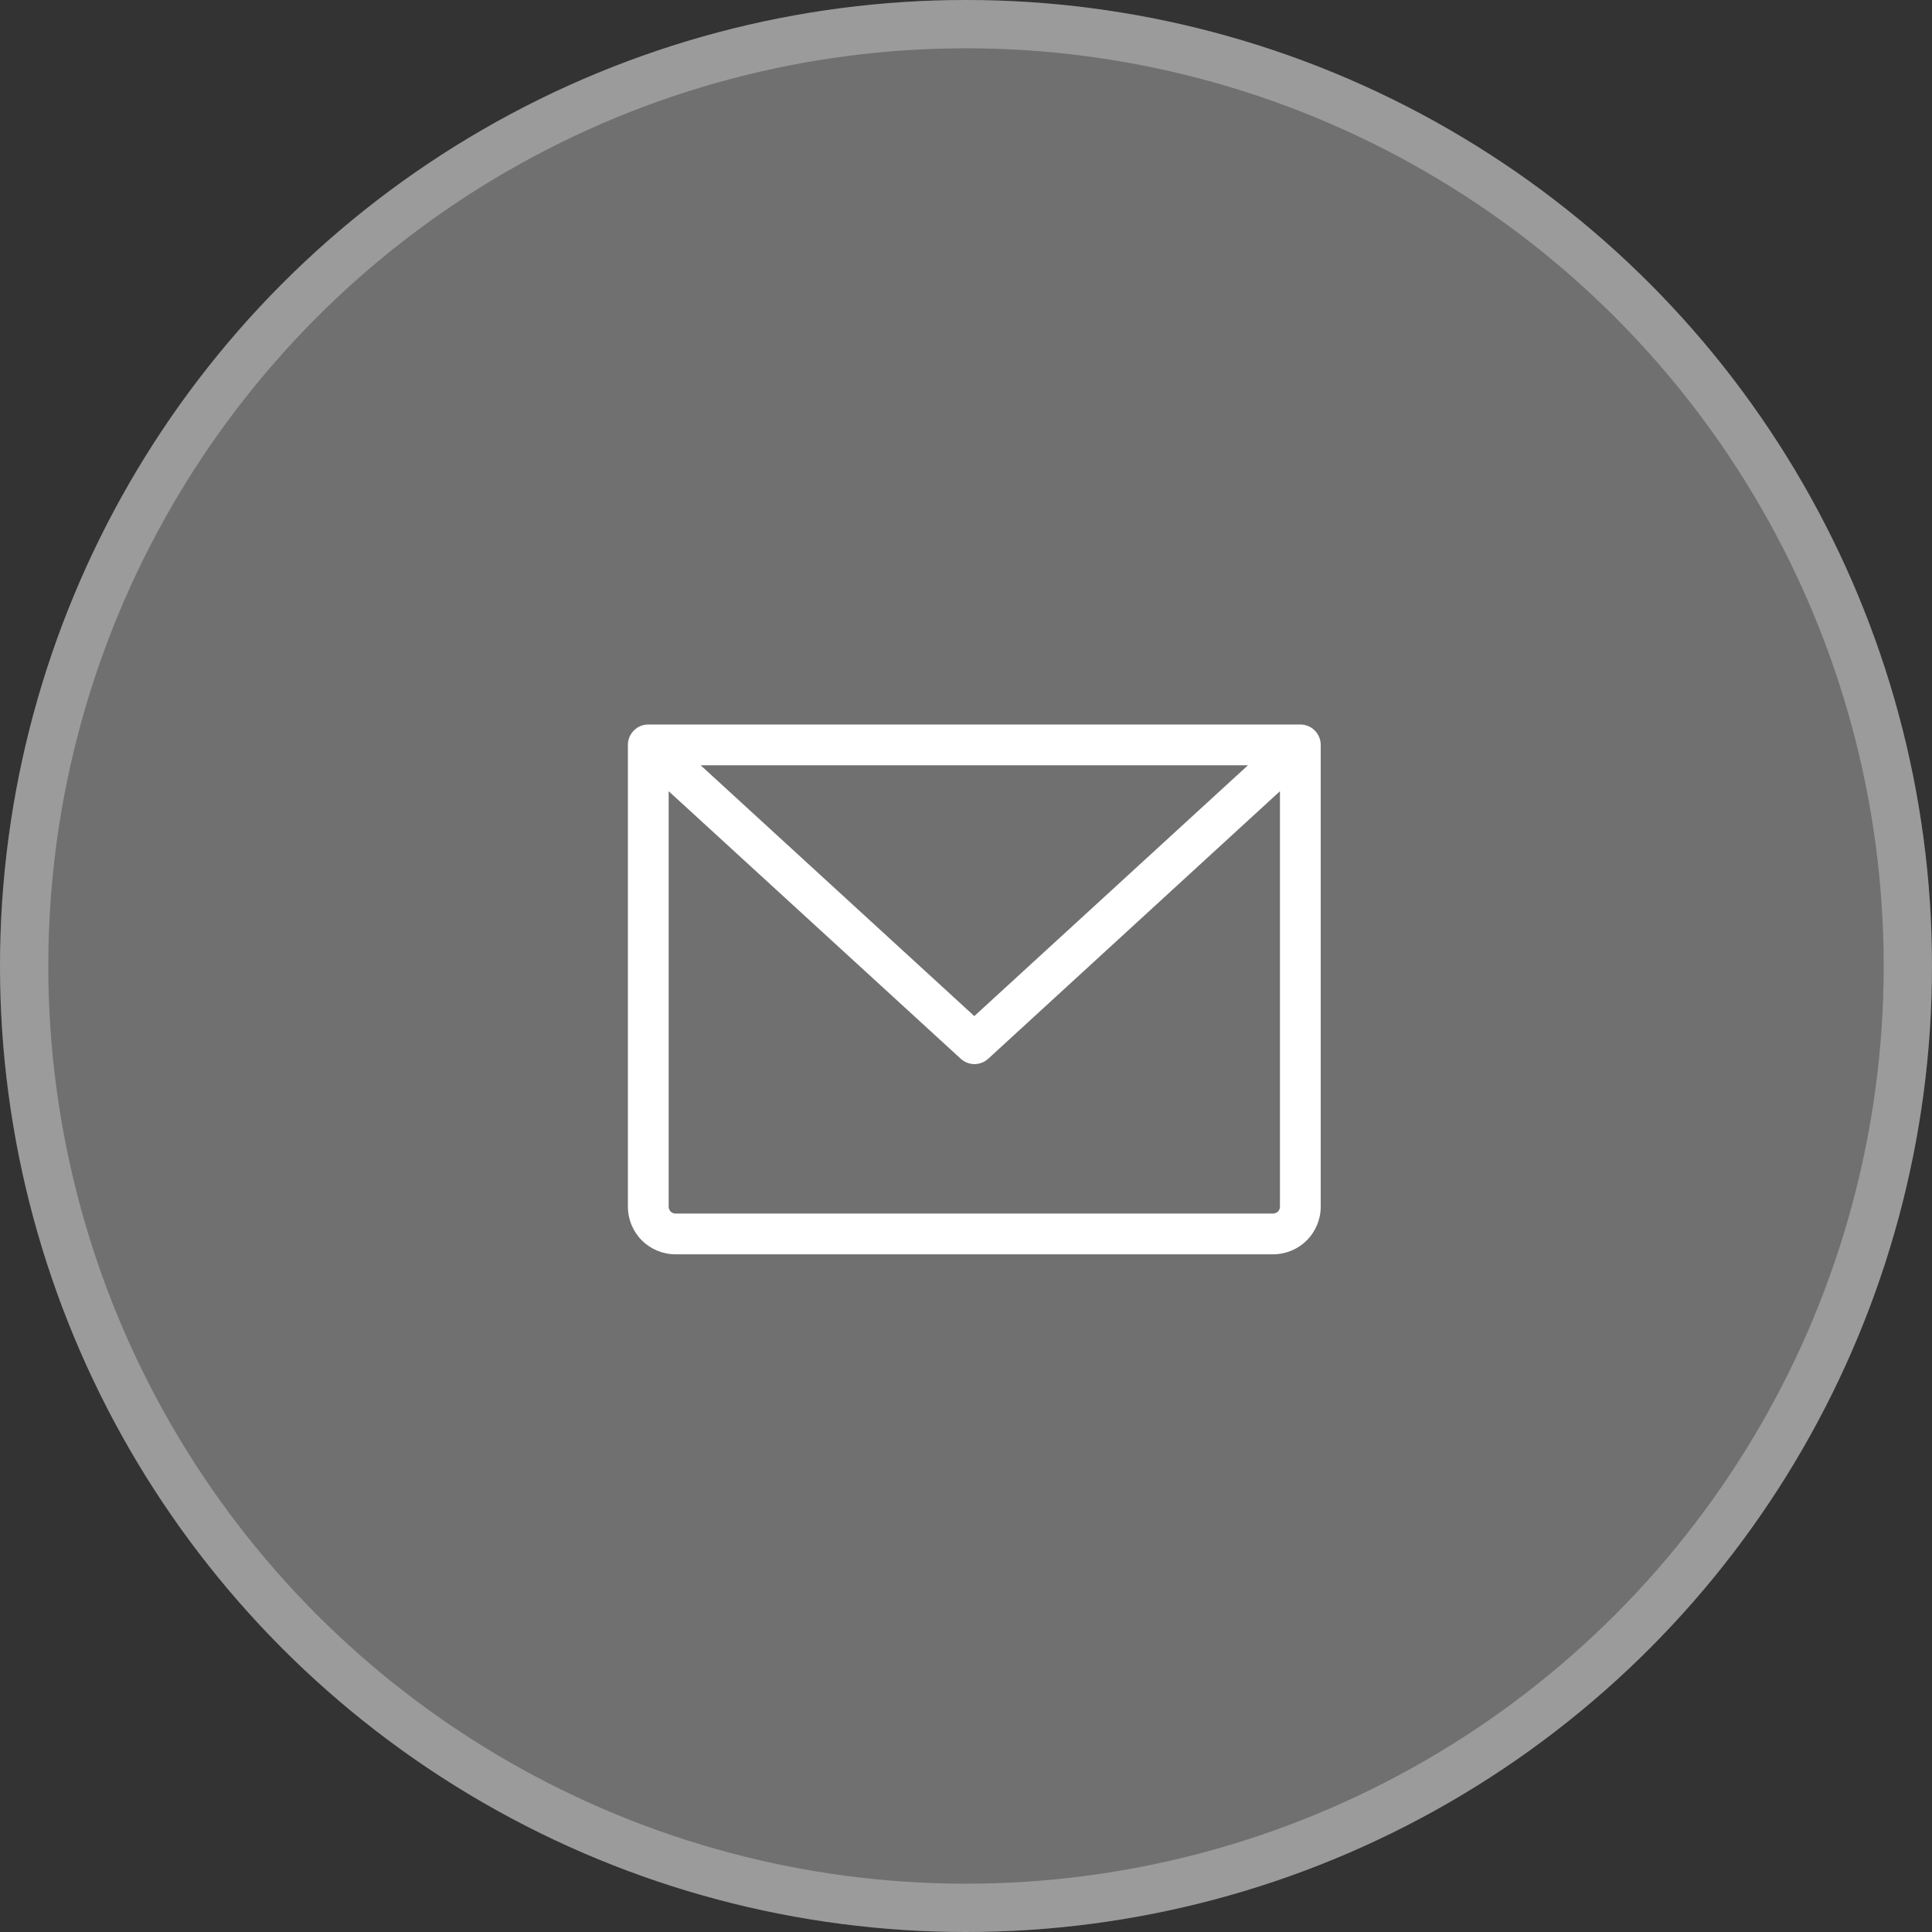 <svg width="40" height="40" viewBox="0 0 40 40" fill="none" xmlns="http://www.w3.org/2000/svg">
<rect x="0" y="0" width="40" height="40" fill="#333333" stroke="none"/>
<circle cx="20" cy="20" r="20" fill="white" fill-opacity="0.3"/>
<circle cx="20" cy="20" r="19.5" stroke="white" stroke-opacity="0.3"/>
<path d="M26.922 15H13.422C13.31 15 13.203 15.044 13.124 15.124C13.044 15.203 13 15.31 13 15.422V24.984C13 25.245 13.104 25.496 13.288 25.68C13.473 25.865 13.723 25.969 13.984 25.969H26.359C26.62 25.969 26.871 25.865 27.055 25.68C27.24 25.496 27.344 25.245 27.344 24.984V15.422C27.344 15.31 27.299 15.203 27.22 15.124C27.141 15.044 27.034 15 26.922 15ZM25.838 15.844L20.172 21.037L14.506 15.844H25.838ZM26.359 25.125H13.984C13.947 25.125 13.911 25.11 13.885 25.084C13.859 25.057 13.844 25.022 13.844 24.984V16.381L19.891 21.92C19.968 21.991 20.07 22.031 20.175 22.031C20.281 22.031 20.382 21.991 20.46 21.92L26.5 16.381V24.984C26.5 25.022 26.485 25.057 26.459 25.084C26.432 25.11 26.397 25.125 26.359 25.125Z" fill="white"/>
</svg>
